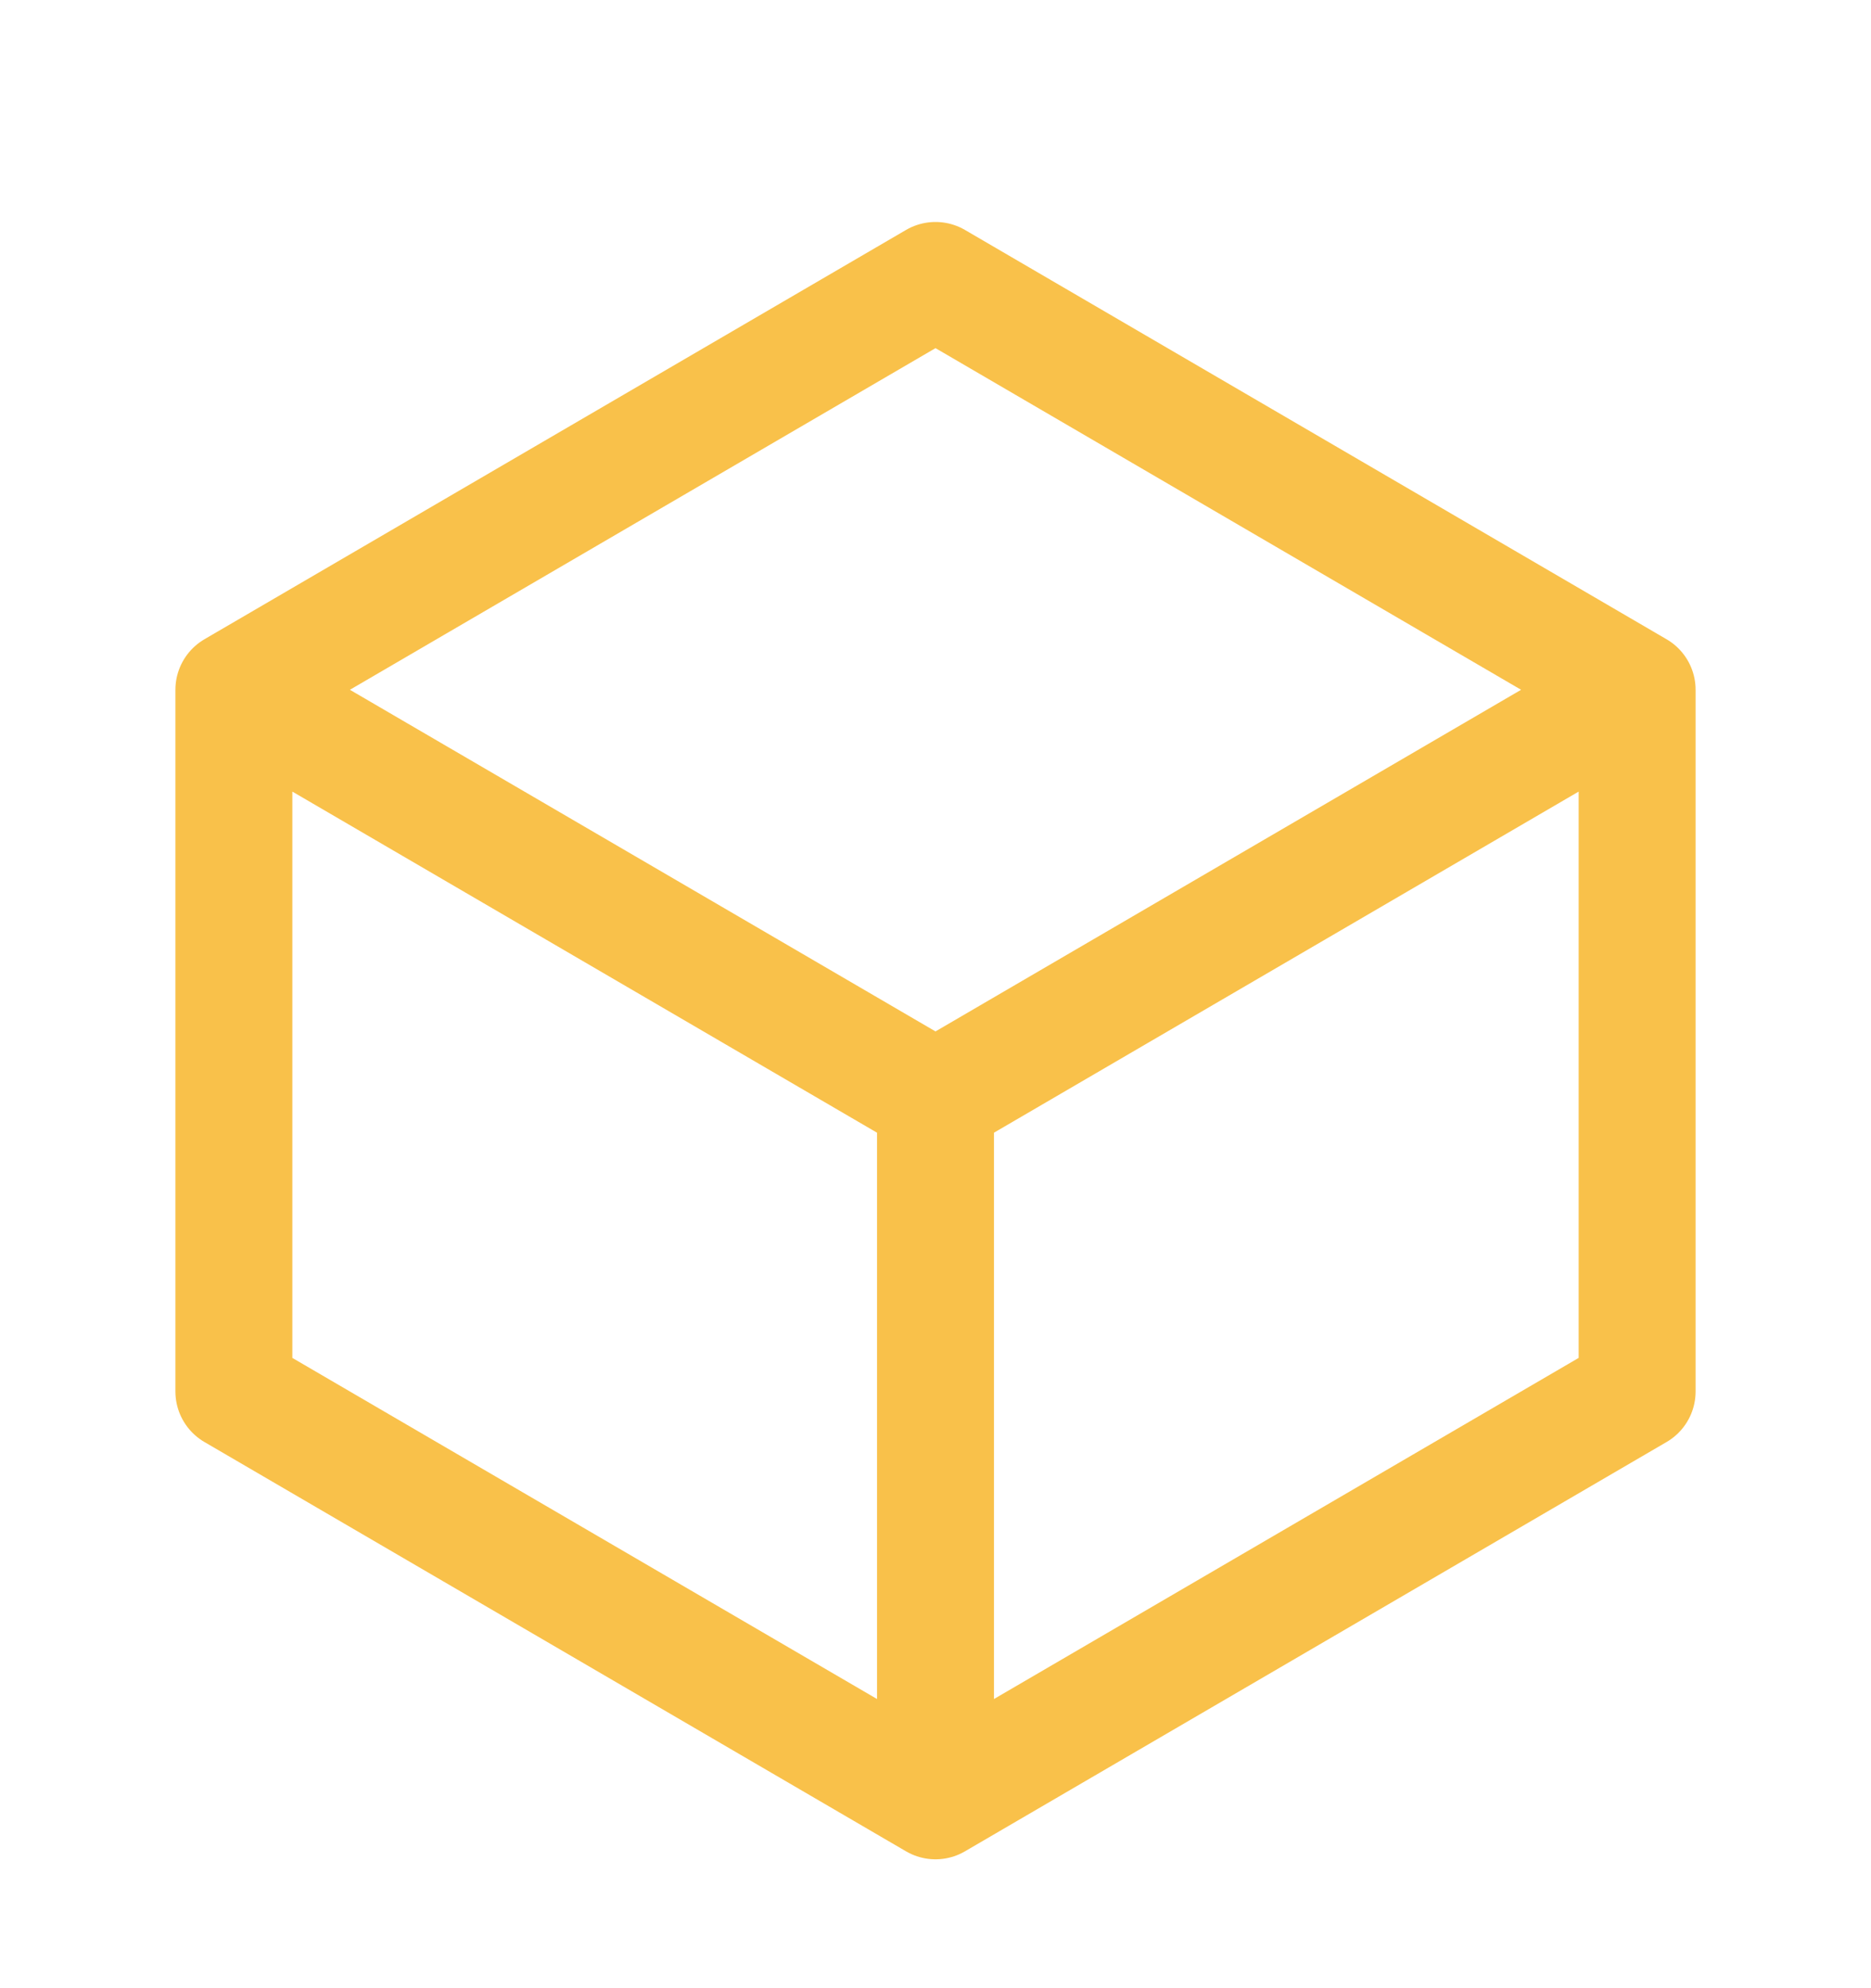<?xml version="1.0" encoding="UTF-8"?> <svg xmlns="http://www.w3.org/2000/svg" width="16" height="17" fill="none" viewBox="0 0 16 17"><path stroke="#f9c14a" stroke-linecap="round" stroke-linejoin="round" d="m14 5.898-6-3.5-6 3.5m12 0-6 3.5m6-3.5v6l-6 3.5M2 5.898l6 3.5m-6-3.5v6l6 3.5m0-6v6"></path></svg> 